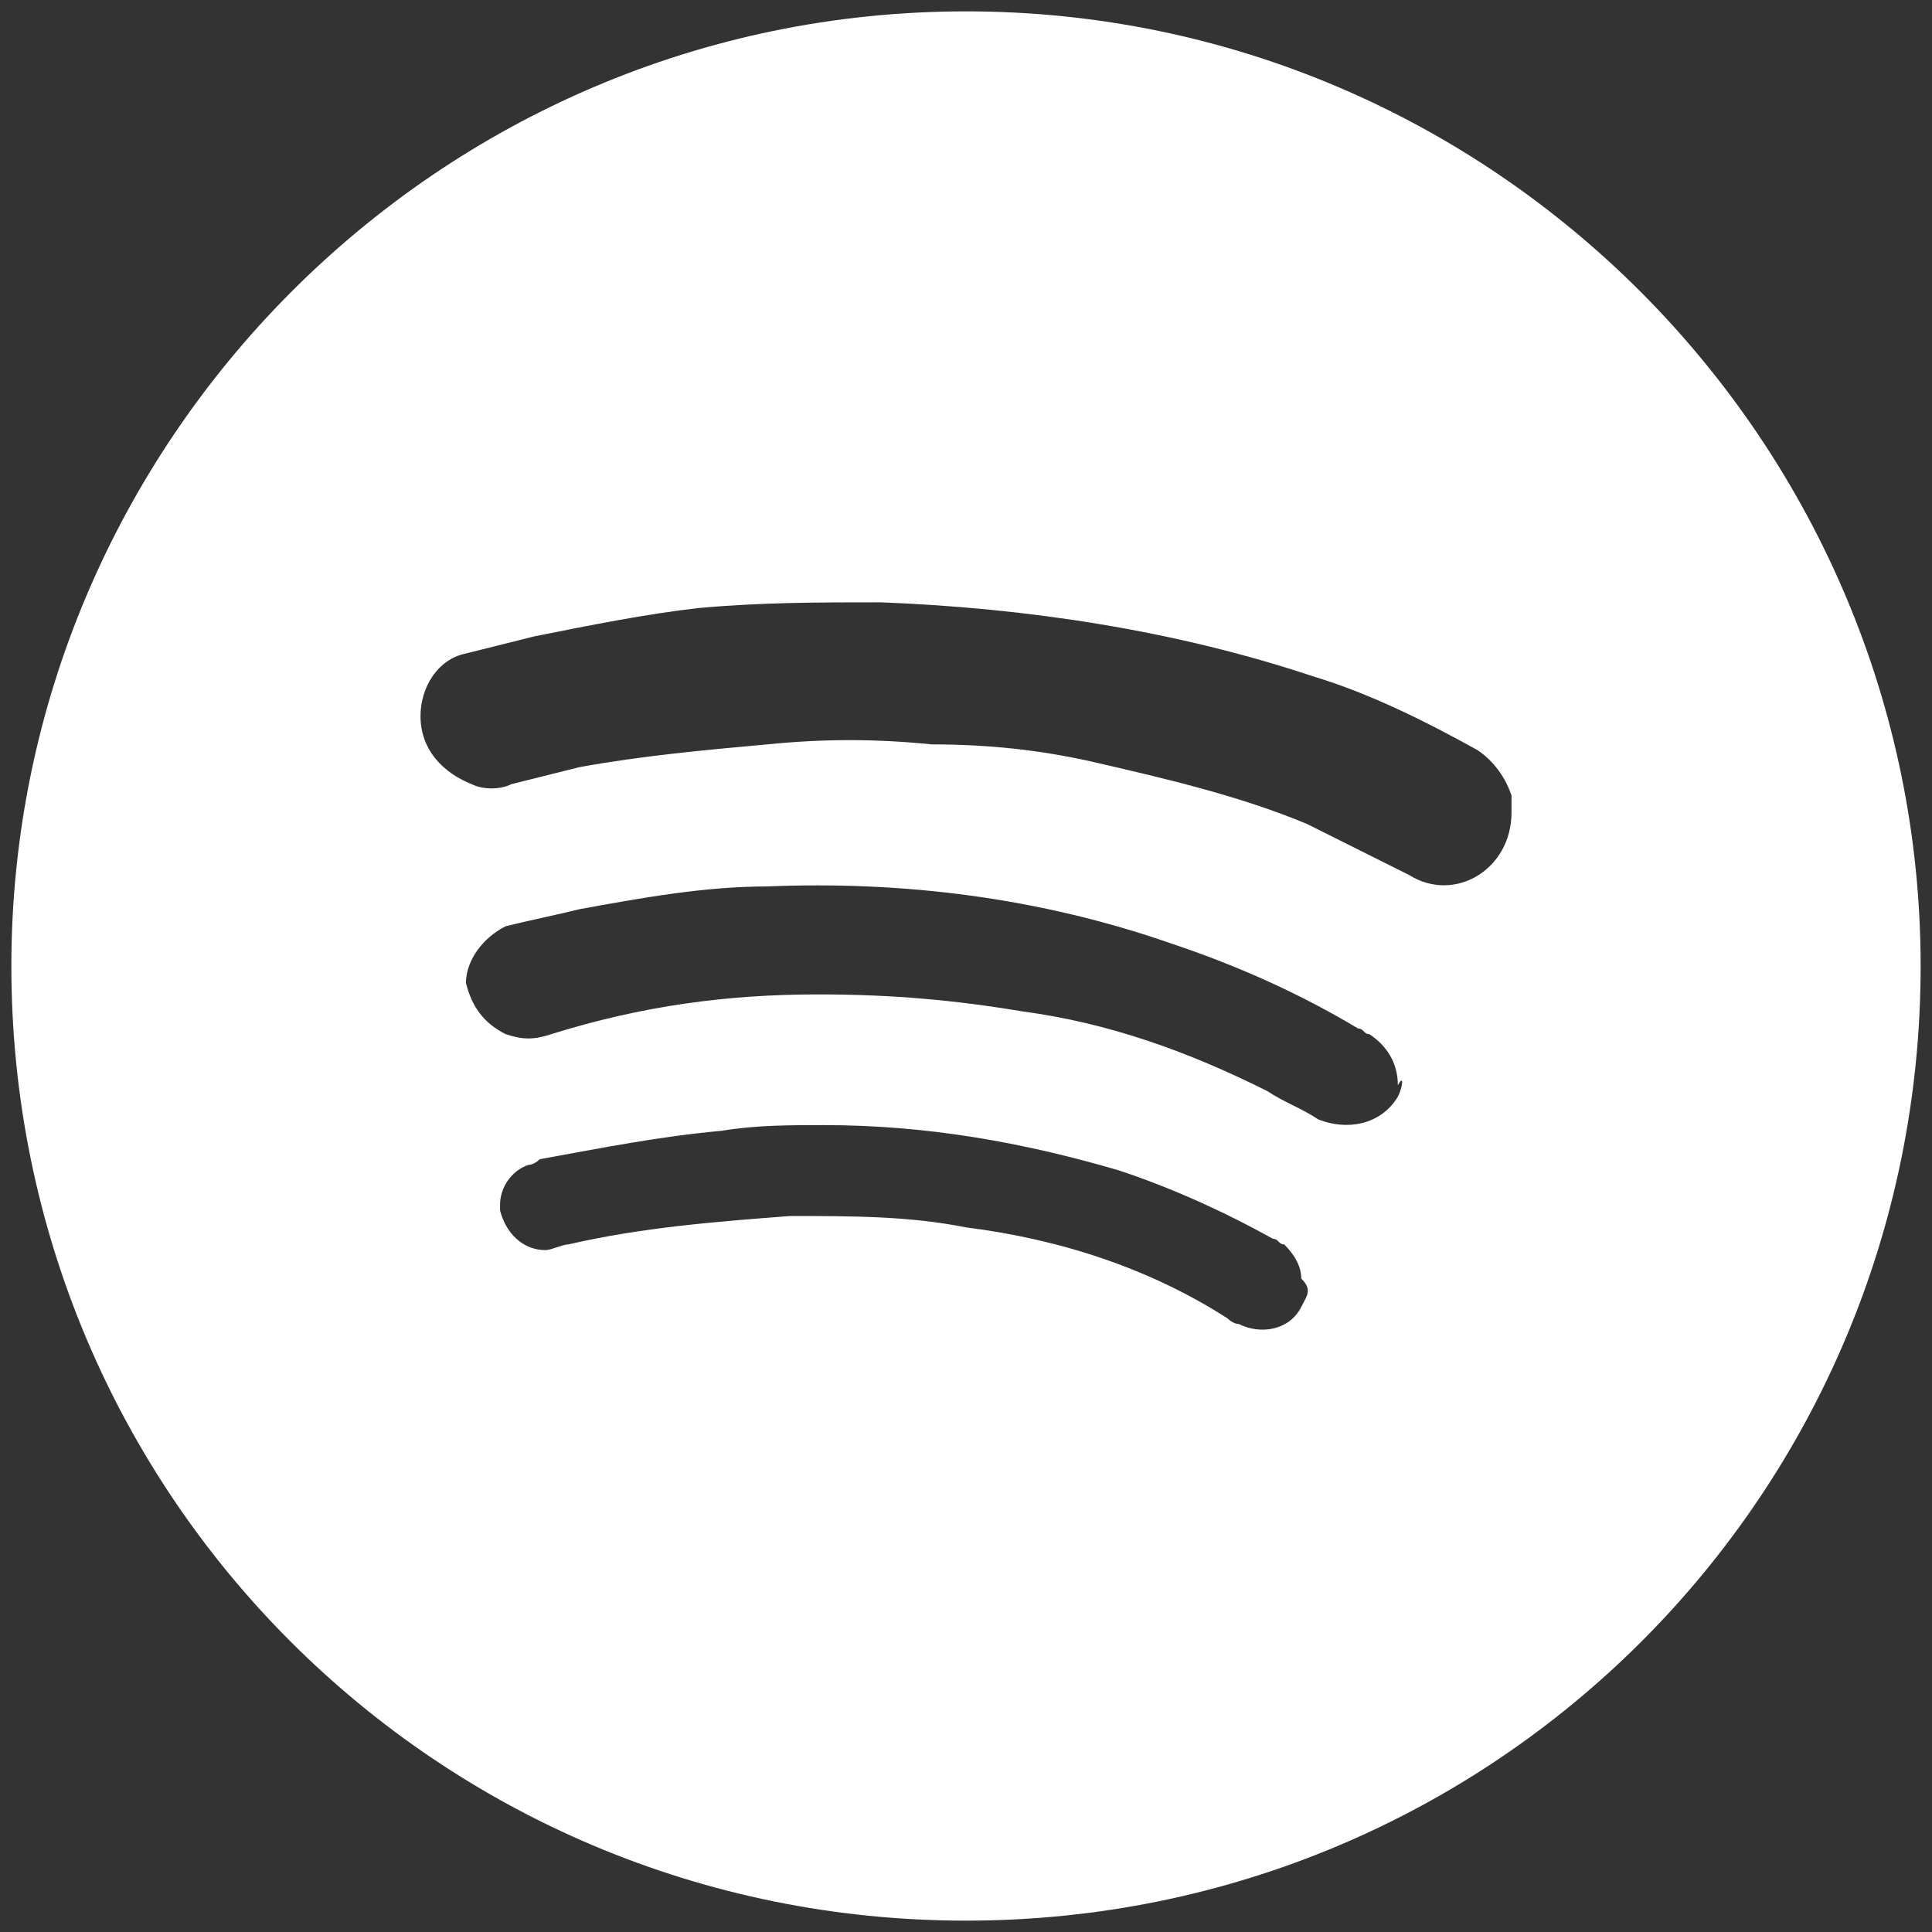 <?xml version="1.0" encoding="utf-8"?>
<!-- Generator: Adobe Illustrator 19.1.0, SVG Export Plug-In . SVG Version: 6.00 Build 0)  -->
<svg version="1.1" id="Capa_1" xmlns="http://www.w3.org/2000/svg" xmlns:xlink="http://www.w3.org/1999/xlink" x="0px" y="0px"
	 viewBox="0 0 34 34" style="enable-background:new 0 0 34 34;" xml:space="preserve">
<rect x="0" y="0" width="34" height="34" fill="#333333" stroke="none"/>
<style type="text/css">
	.st0{fill:#FFFFFF;}
</style>
<path class="st0" d="M17,0.2C7.7,0.2,0.2,7.8,0.2,17c0,9.3,7.5,16.8,16.8,16.8c9.3,0,16.8-7.5,16.8-16.8C33.8,7.8,26.3,0.2,17,0.2z
	 M22.9,23c-0.2,0.4-0.7,0.5-1.1,0.3c-0.1,0-0.2-0.1-0.2-0.1c-1.4-0.9-3-1.4-4.6-1.6c-1-0.2-2-0.2-3.1-0.2c-1.3,0.1-2.6,0.2-3.9,0.5
	c-0.1,0-0.3,0.1-0.4,0.1c-0.4,0-0.7-0.3-0.8-0.7c0,0,0-0.1,0-0.1c0-0.3,0.2-0.6,0.5-0.7c0.1,0,0.2-0.1,0.2-0.1
	c1.1-0.2,2.1-0.4,3.2-0.5c0.6-0.1,1.2-0.1,1.8-0.1c1.8,0,3.5,0.3,5.2,0.8c0.9,0.3,1.8,0.7,2.7,1.2c0.1,0,0.1,0.1,0.2,0.1
	c0.2,0.2,0.3,0.4,0.3,0.6C23.1,22.7,23,22.8,22.9,23z M24.6,19.3c-0.3,0.5-0.9,0.6-1.4,0.4c-0.3-0.2-0.6-0.3-0.9-0.5
	c-1.4-0.7-2.8-1.2-4.3-1.4c-1.2-0.2-2.3-0.3-3.6-0.3c-1.6,0-3.1,0.2-4.7,0.7c-0.3,0.1-0.5,0.1-0.8,0c-0.4-0.2-0.6-0.5-0.7-0.9
	c0-0.4,0.3-0.8,0.7-1c0.4-0.1,0.9-0.2,1.3-0.3c1.1-0.2,2.2-0.4,3.3-0.4c2.4-0.1,4.8,0.2,7.1,1c1.2,0.4,2.3,0.9,3.3,1.5
	c0.1,0,0.1,0.1,0.2,0.1c0.3,0.2,0.5,0.5,0.5,0.9C24.7,18.9,24.7,19.1,24.6,19.3z M24.8,15.4c-0.6-0.3-1.2-0.6-1.8-0.9
	c-1.2-0.5-2.5-0.8-3.8-1.1c-0.9-0.2-1.8-0.3-2.8-0.3c-1-0.1-1.9-0.1-2.9,0c-1.1,0.1-2.2,0.2-3.3,0.4c-0.4,0.1-0.8,0.2-1.2,0.3
	c-0.2,0.1-0.5,0.1-0.7,0c-0.5-0.2-0.9-0.6-0.9-1.2c0-0.5,0.3-1,0.8-1.1c0.4-0.1,0.8-0.2,1.2-0.3c1-0.2,2-0.4,2.9-0.5
	c1.1-0.1,2.1-0.1,3.2-0.1c2.6,0.1,5.2,0.5,7.6,1.3c1,0.3,2,0.8,2.9,1.3c0.3,0.2,0.5,0.5,0.6,0.8c0,0.1,0,0.2,0,0.3
	C26.6,15.3,25.6,15.9,24.8,15.4z"/>
</svg>
